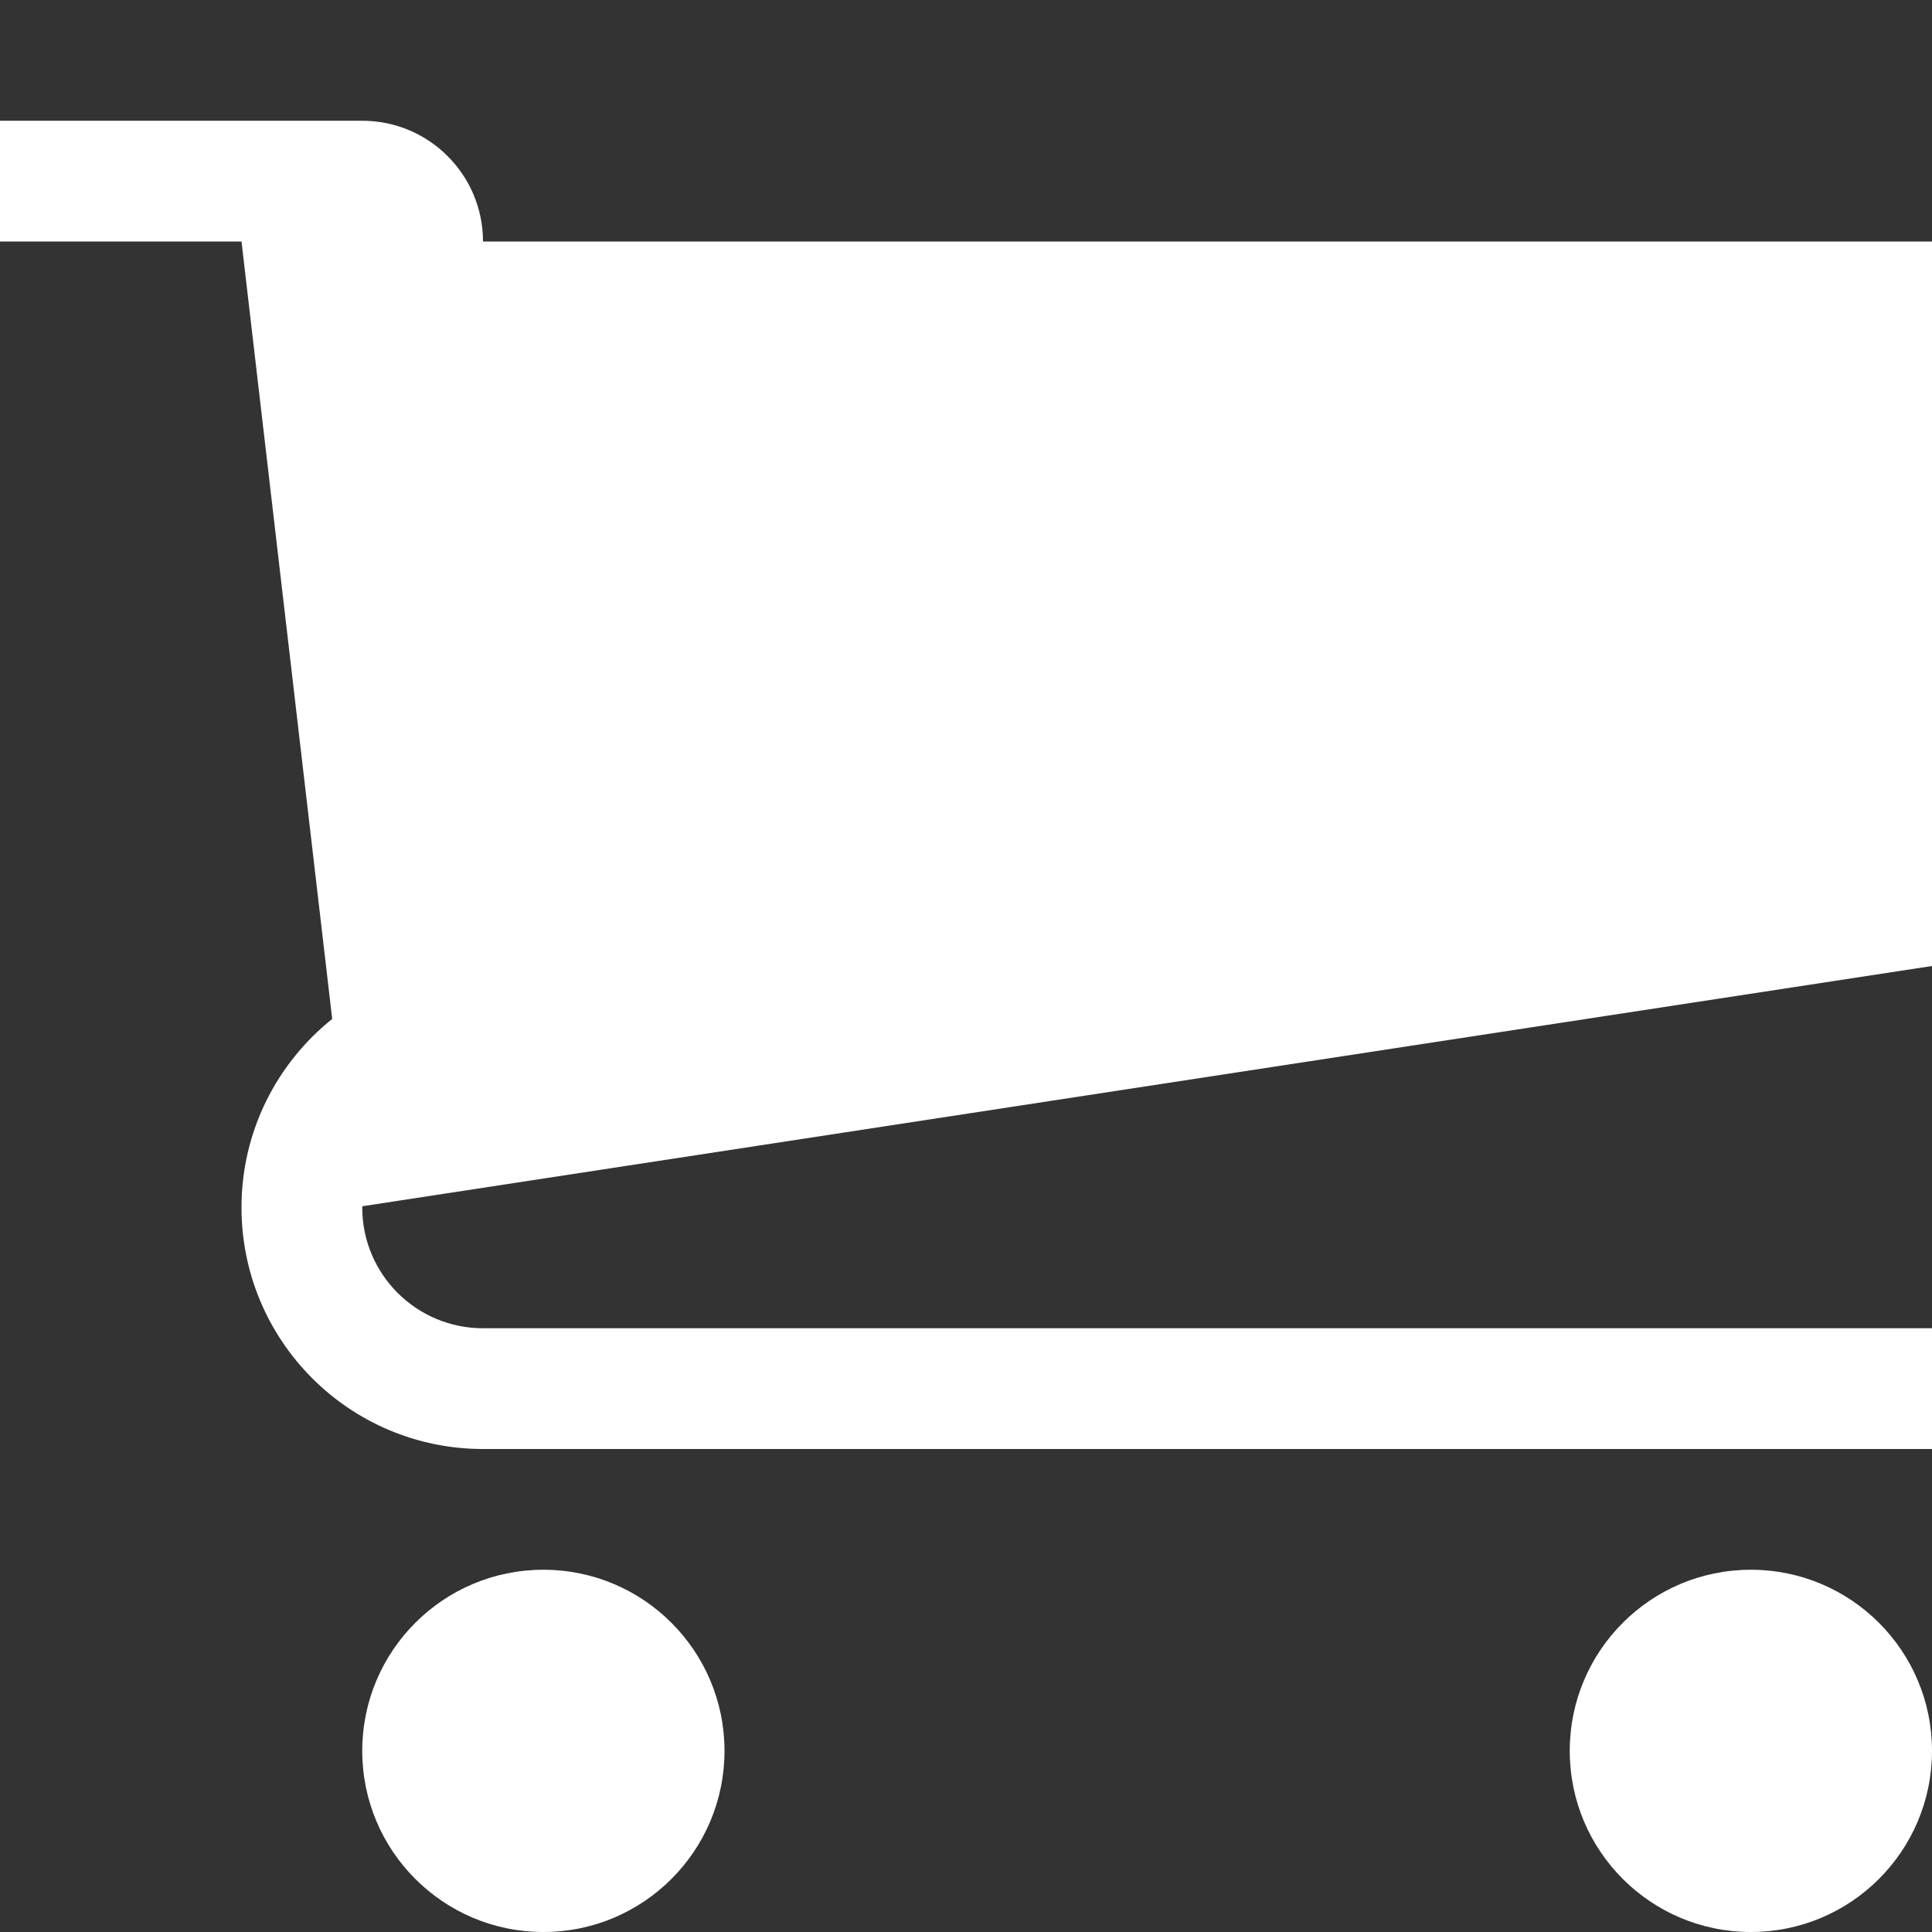 <svg xmlns="http://www.w3.org/2000/svg" width="512" height="512"><rect width="100%" height="100%" fill="#333333" stroke="none"/><path d="M192 464c0 26.51-21.49 48-48 48s-48-21.49-48-48 21.49-48 48-48 48 21.49 48 48zM512 464c0 26.51-21.49 48-48 48s-48-21.49-48-48 21.49-48 48-48 48 21.49 48 48zM512 256V64H128c0-17.673-14.327-32-32-32H0v32h64l24.037 206.027C73.39 281.756 64 299.777 64 320c0 35.348 28.654 64 64 64h384v-32H128c-17.673 0-32-14.327-32-32 0-.109.007-.218.008-.328L512 256z" fill="#FFFFFF"/></svg>